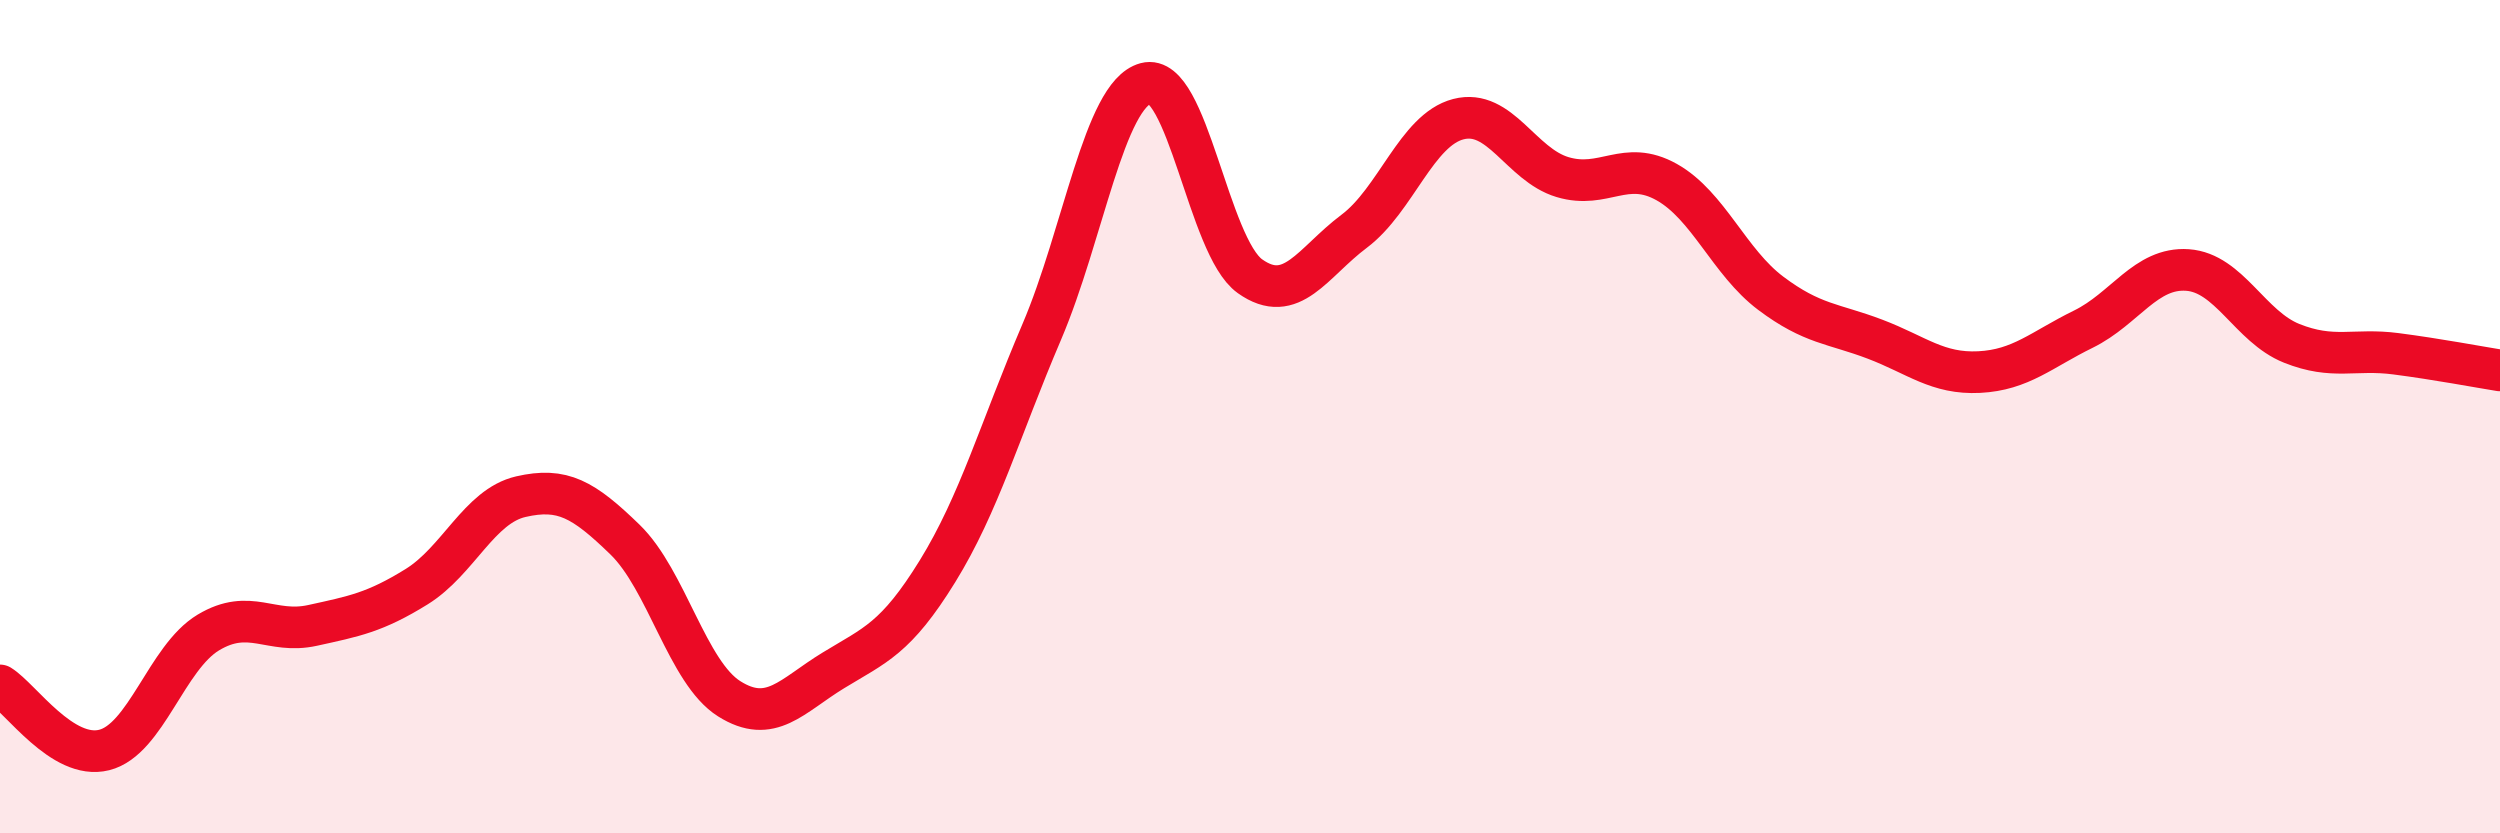 
    <svg width="60" height="20" viewBox="0 0 60 20" xmlns="http://www.w3.org/2000/svg">
      <path
        d="M 0,16.45 C 0.5,16.76 1.5,18.25 2.5,18 C 3.5,17.75 4,15.78 5,15.18 C 6,14.58 6.5,15.23 7.5,15.01 C 8.5,14.79 9,14.7 10,14.08 C 11,13.46 11.5,12.15 12.5,11.92 C 13.5,11.69 14,11.98 15,12.95 C 16,13.92 16.5,16.14 17.5,16.77 C 18.5,17.4 19,16.7 20,16.09 C 21,15.48 21.5,15.33 22.5,13.71 C 23.5,12.09 24,10.31 25,7.97 C 26,5.63 26.5,2.27 27.5,2 C 28.5,1.73 29,5.92 30,6.63 C 31,7.34 31.5,6.3 32.5,5.55 C 33.5,4.8 34,3.12 35,2.86 C 36,2.6 36.5,3.95 37.5,4.25 C 38.5,4.55 39,3.81 40,4.37 C 41,4.93 41.5,6.29 42.5,7.04 C 43.5,7.79 44,7.76 45,8.14 C 46,8.52 46.5,8.98 47.5,8.93 C 48.5,8.88 49,8.39 50,7.9 C 51,7.41 51.5,6.41 52.5,6.48 C 53.5,6.55 54,7.84 55,8.24 C 56,8.64 56.5,8.36 57.5,8.49 C 58.5,8.62 59.5,8.81 60,8.89L60 20L0 20Z"
        fill="#EB0A25"
        opacity="0.1"
        stroke-linecap="round"
        stroke-linejoin="round"
      />
      <path
        d="M 0,16.45 C 0.5,16.76 1.5,18.25 2.5,18 C 3.5,17.75 4,15.78 5,15.18 C 6,14.58 6.5,15.23 7.5,15.01 C 8.5,14.79 9,14.7 10,14.08 C 11,13.46 11.5,12.15 12.5,11.92 C 13.5,11.69 14,11.98 15,12.95 C 16,13.92 16.5,16.14 17.5,16.77 C 18.5,17.4 19,16.7 20,16.09 C 21,15.48 21.5,15.33 22.5,13.71 C 23.5,12.09 24,10.31 25,7.97 C 26,5.63 26.5,2.27 27.5,2 C 28.5,1.73 29,5.92 30,6.63 C 31,7.34 31.5,6.3 32.5,5.55 C 33.5,4.8 34,3.12 35,2.86 C 36,2.6 36.5,3.95 37.5,4.25 C 38.5,4.55 39,3.81 40,4.37 C 41,4.93 41.5,6.29 42.5,7.04 C 43.5,7.79 44,7.76 45,8.14 C 46,8.52 46.5,8.98 47.5,8.93 C 48.5,8.88 49,8.39 50,7.9 C 51,7.41 51.5,6.41 52.5,6.48 C 53.5,6.55 54,7.84 55,8.24 C 56,8.64 56.5,8.36 57.5,8.49 C 58.5,8.62 59.5,8.81 60,8.89"
        stroke="#EB0A25"
        stroke-width="1"
        fill="none"
        stroke-linecap="round"
        stroke-linejoin="round"
      />
    </svg>
  